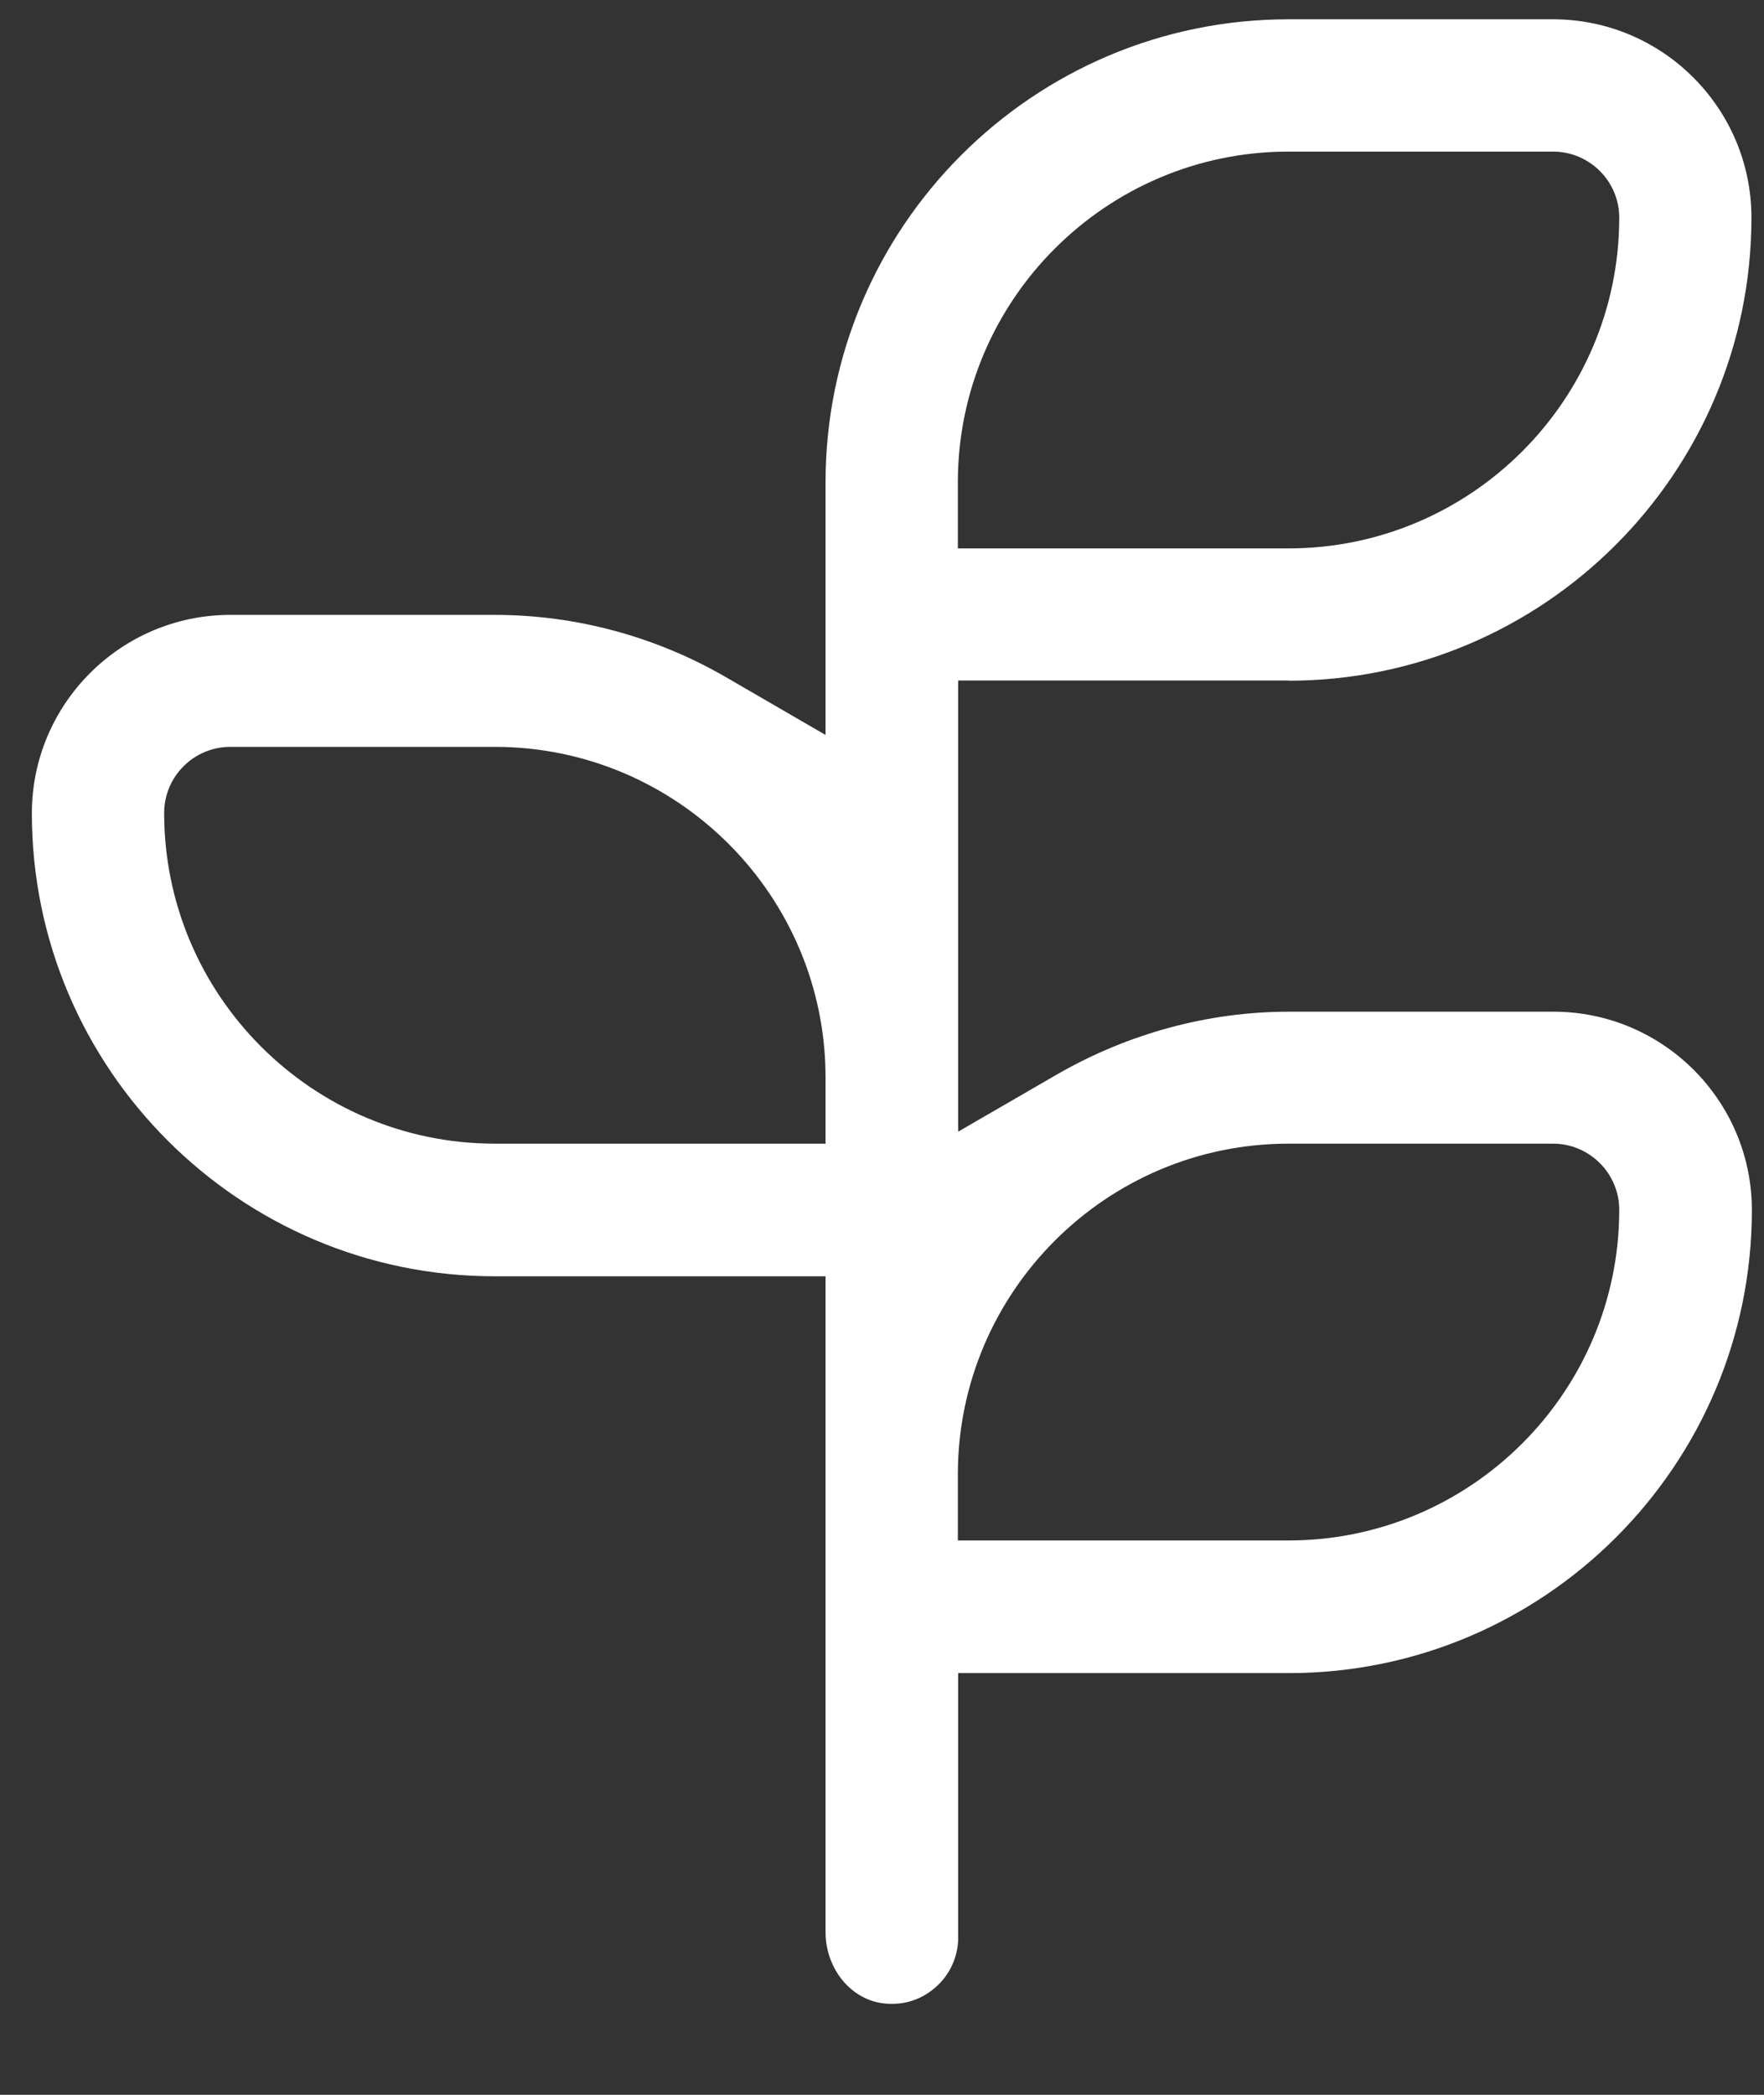 <svg xmlns="http://www.w3.org/2000/svg" fill="none" viewBox="0 0 16 19" height="19" width="16">
<rect x="0" y="0" width="16" height="19" fill="#333333" stroke="none"/>
<path fill="white" d="M11.687 6.174C14.002 6.174 15.886 4.29 15.886 1.974C15.886 0.982 15.079 0.175 14.087 0.175H11.687C9.372 0.175 7.488 2.059 7.488 4.374V6.666L6.588 6.144C5.949 5.773 5.223 5.577 4.488 5.577H2.089C1.096 5.577 0.289 6.385 0.289 7.377C0.289 9.692 2.173 11.576 4.488 11.576H7.488V17.524C7.488 17.86 7.724 18.145 8.028 18.172C8.205 18.189 8.367 18.133 8.493 18.018C8.62 17.904 8.691 17.742 8.691 17.574V15.175H11.691C14.006 15.175 15.89 13.29 15.89 10.975C15.89 9.983 15.083 9.176 14.09 9.176H11.691C10.958 9.176 10.233 9.374 9.591 9.743L8.691 10.264V6.172H11.691L11.687 6.174ZM8.688 4.374C8.688 2.721 10.034 1.375 11.687 1.375H14.087C14.417 1.375 14.687 1.644 14.687 1.974C14.687 3.628 13.34 4.974 11.687 4.974H8.688V4.374ZM7.488 10.373H4.488C2.835 10.373 1.489 9.027 1.489 7.374C1.489 7.043 1.758 6.774 2.089 6.774H4.488C6.142 6.774 7.488 8.12 7.488 9.773V10.373ZM11.687 10.373H14.087C14.417 10.373 14.687 10.643 14.687 10.973C14.687 12.626 13.34 13.972 11.687 13.972H8.688V13.373C8.688 11.719 10.034 10.373 11.687 10.373Z"></path>
</svg>
